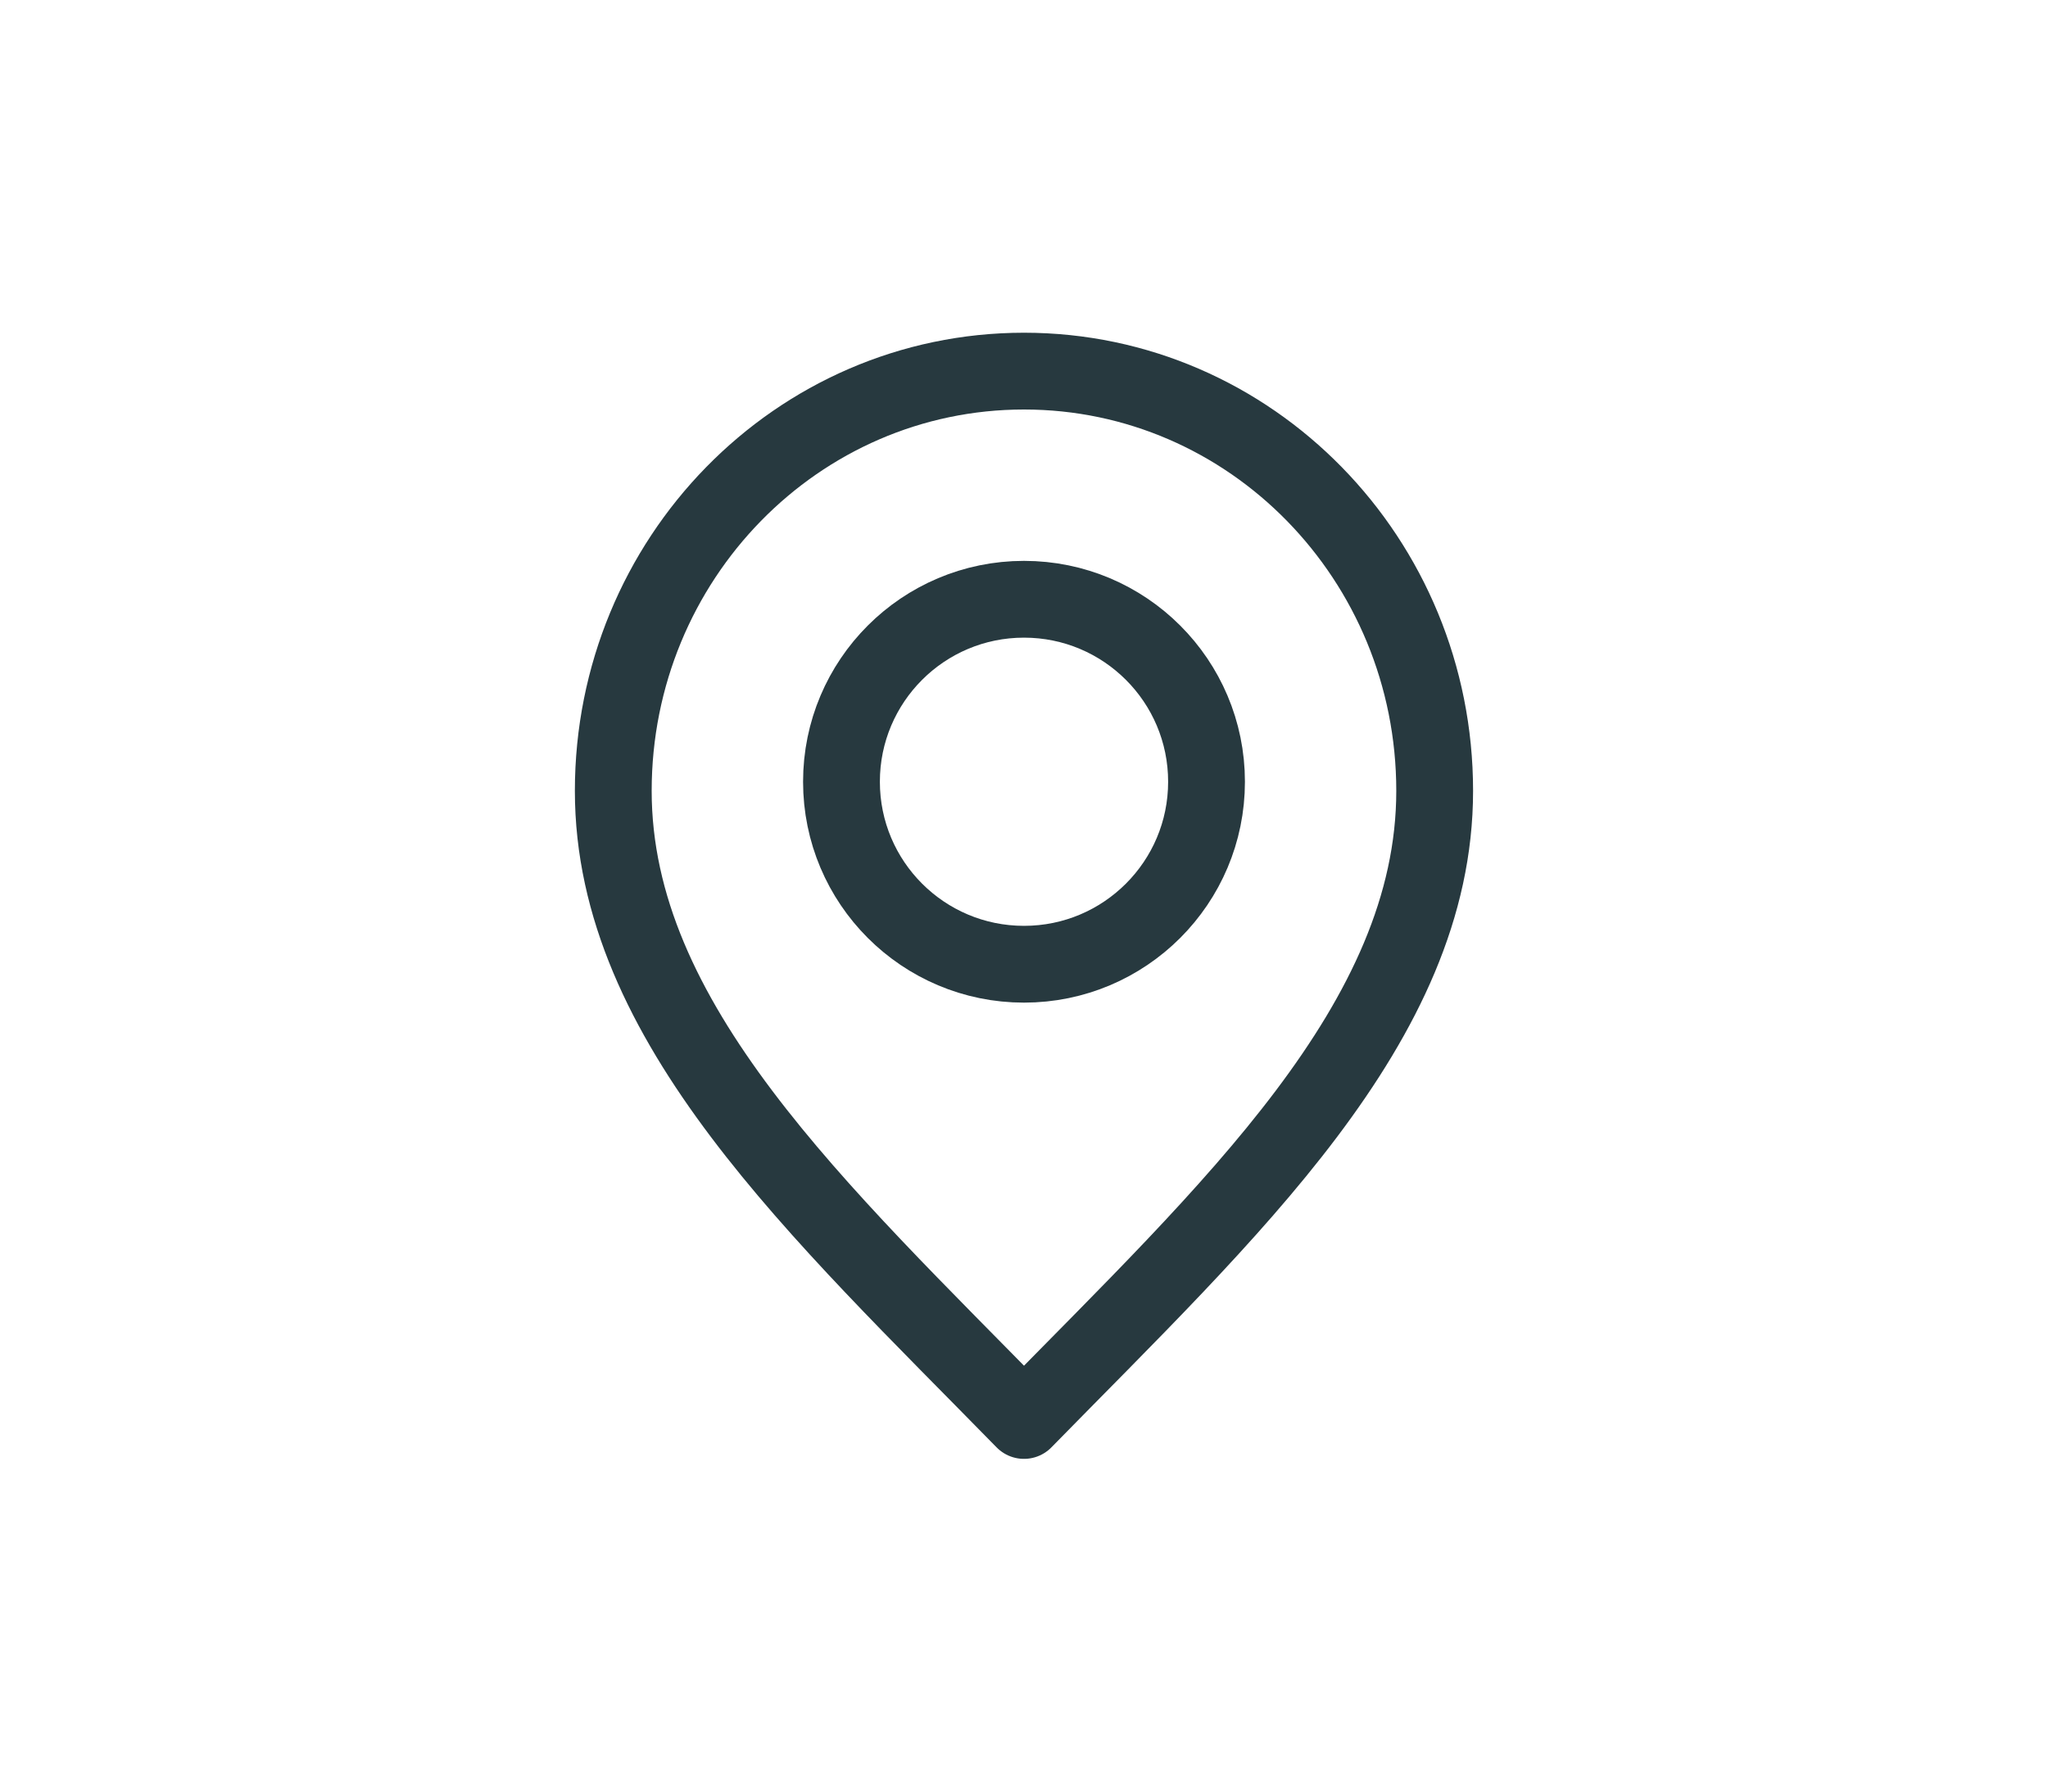 <svg xmlns="http://www.w3.org/2000/svg" fill="none" viewBox="0 0 40 35" height="35" width="40">
<path stroke-linejoin="round" stroke-linecap="round" stroke-width="1.5" stroke="#27393F" d="M20 27.75C24.011 23.65 28.021 19.979 28.021 15.45C28.021 10.921 24.43 7.25 20 7.25C15.569 7.25 11.978 10.921 11.978 15.45C11.978 19.979 15.989 23.65 20 27.75Z"></path>
<path stroke-linejoin="round" stroke-linecap="round" stroke-width="1.5" stroke="#27393F" d="M20 18.837C21.969 18.837 23.565 17.241 23.565 15.272C23.565 13.303 21.969 11.707 20 11.707C18.031 11.707 16.435 13.303 16.435 15.272C16.435 17.241 18.031 18.837 20 18.837Z"></path>
</svg>
